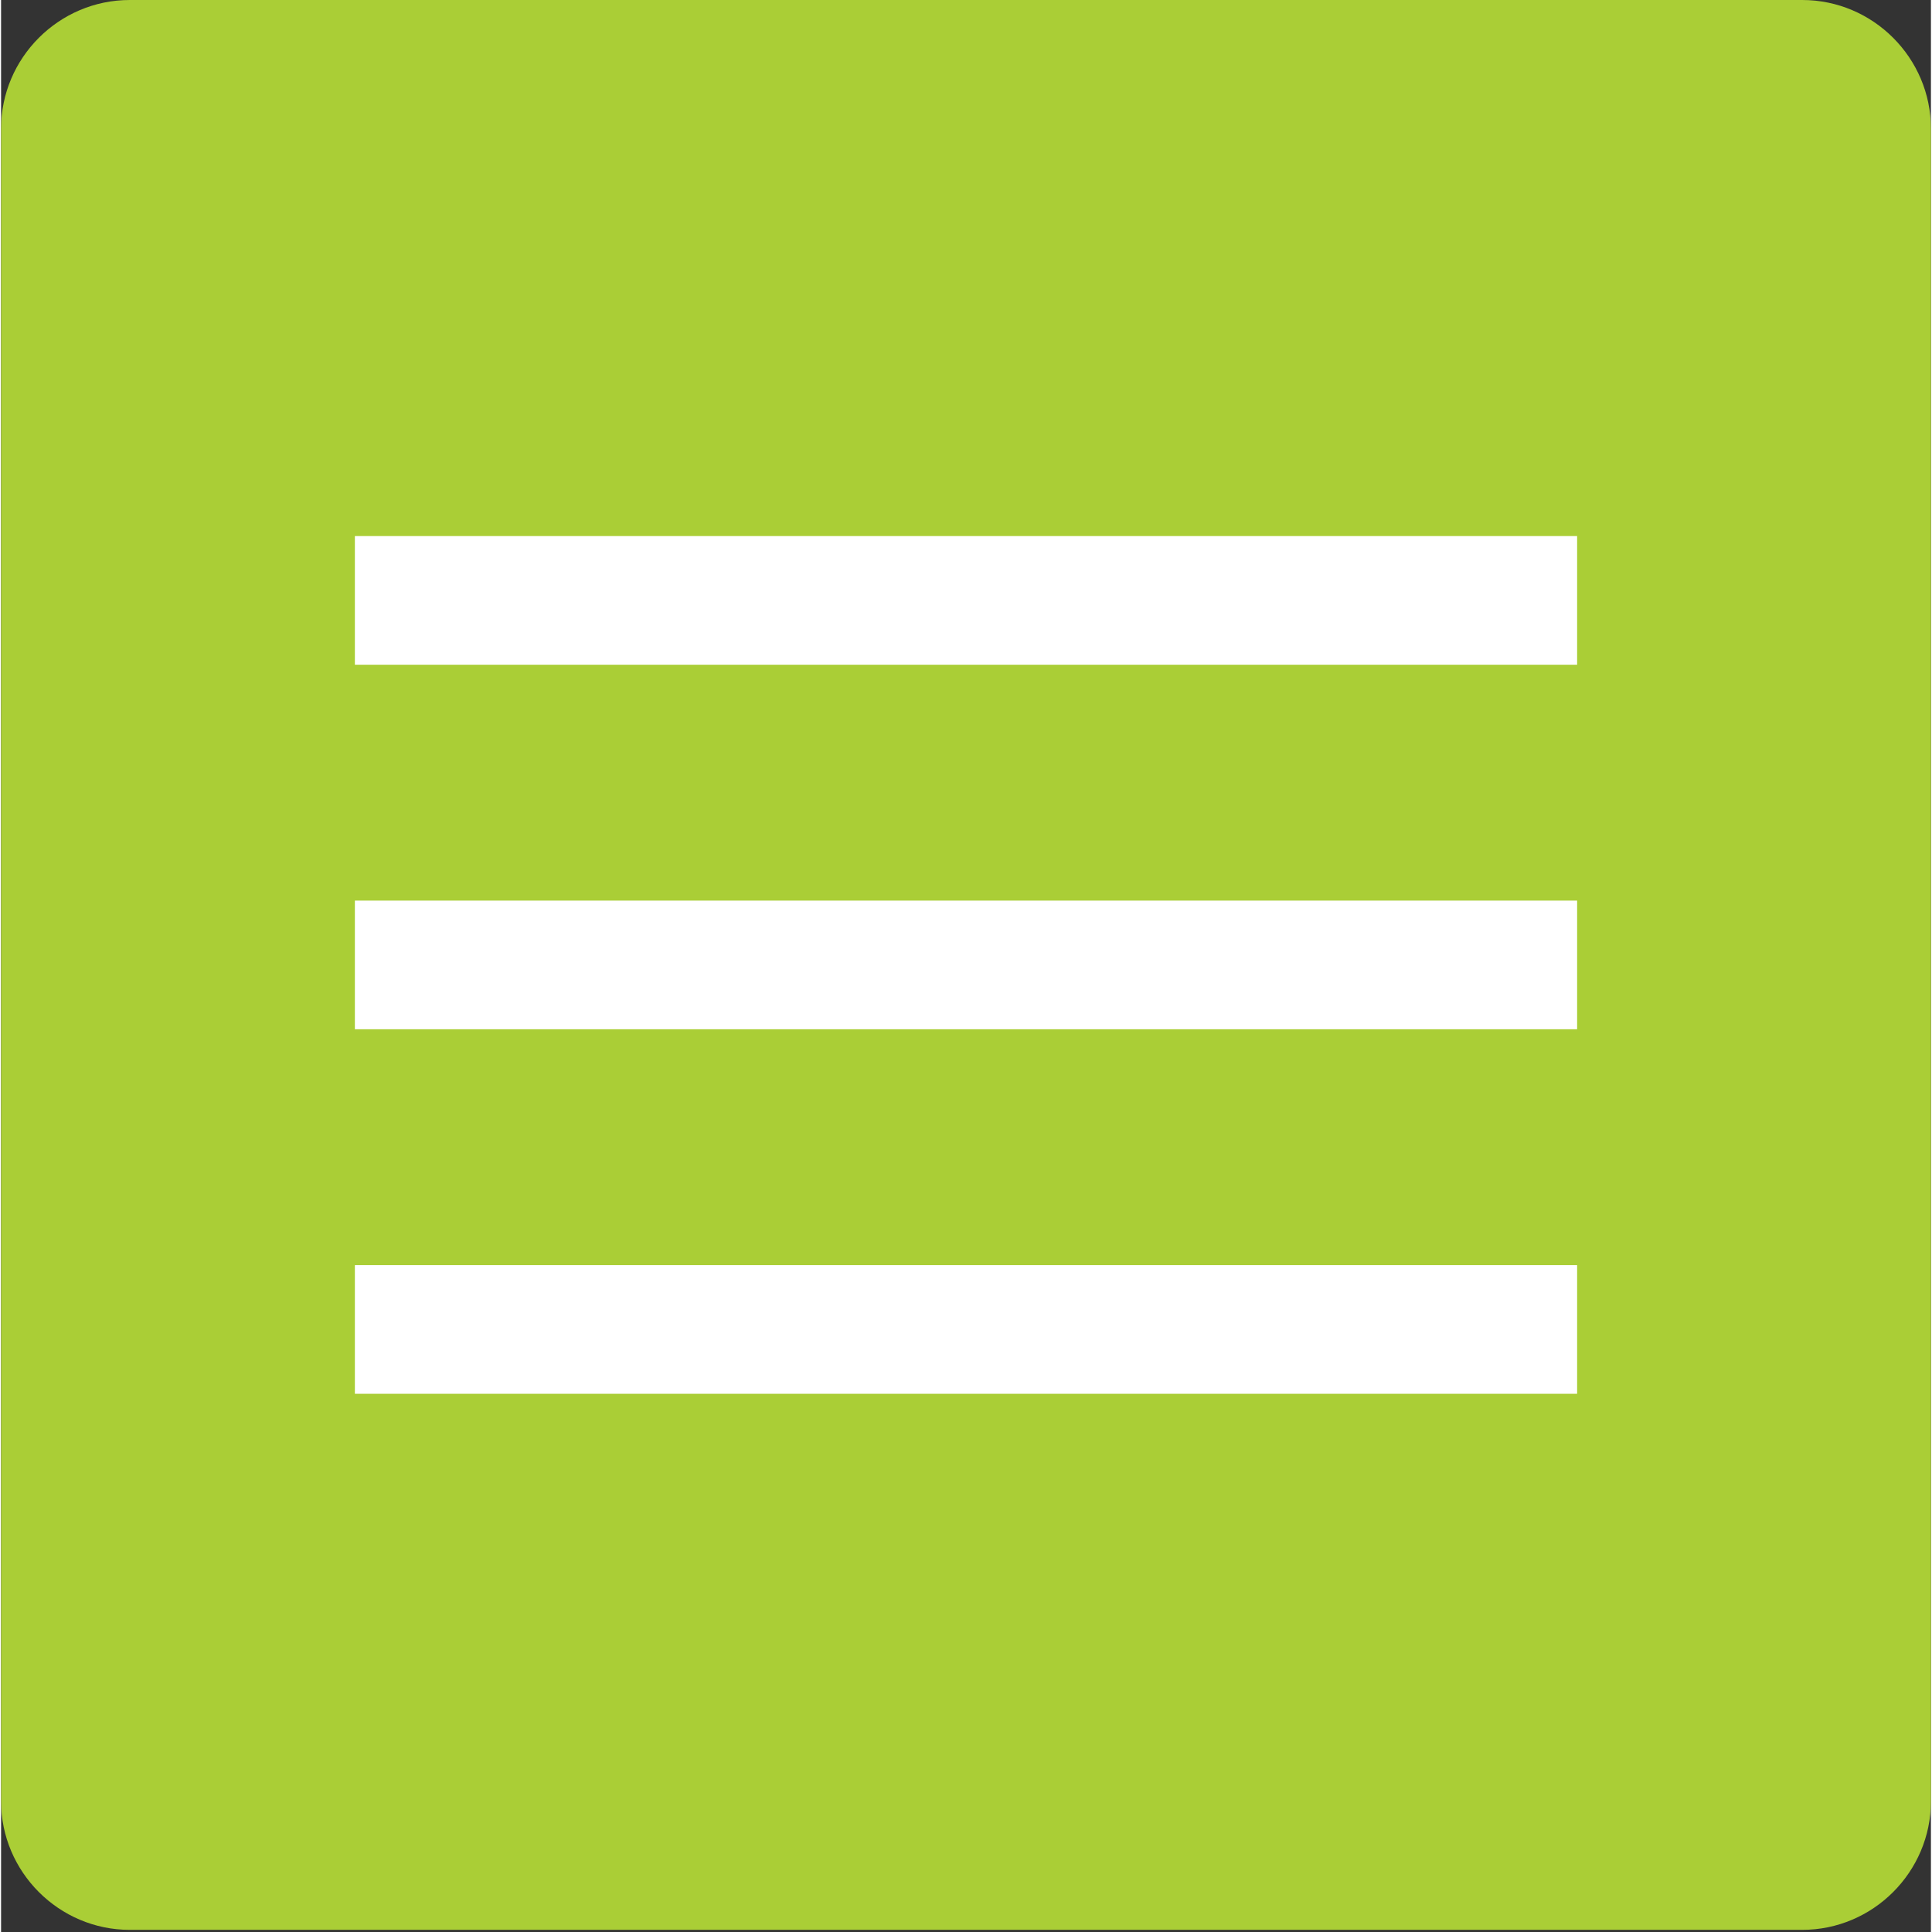 <?xml version="1.0" encoding="utf-8"?>
<!-- Generator: Adobe Illustrator 22.0.1, SVG Export Plug-In . SVG Version: 6.00 Build 0)  -->
<svg version="1.1" id="レイヤー_1" xmlns="http://www.w3.org/2000/svg" xmlns:xlink="http://www.w3.org/1999/xlink" x="0px"
	 y="0px" viewBox="0 0 90 90.1" width="70px" height="70px" style="enable-background:new 0 0 90 90.1;" xml:space="preserve">
<rect x="0" y="0" width="90" height="90.1" fill="#333333" stroke="none"/>
<style type="text/css">
	.st0{fill:#AACE36;}
	.st1{fill:#FFFFFF;}
</style>
<path class="st0" d="M6,0h78c3.3,0,6,2.7,6,6v78c0,3.3-2.7,6-6,6H6c-3.3,0-6-2.7-6-6V6C0,2.7,2.7,0,6,0z"/>
<g>
	<g>
		<path class="st1" d="M16.5,25v6h57v-6H16.5z M16.5,48h57v-6h-57V48z M16.5,65h57v-6h-57V65z"/>
	</g>
</g>
</svg>
